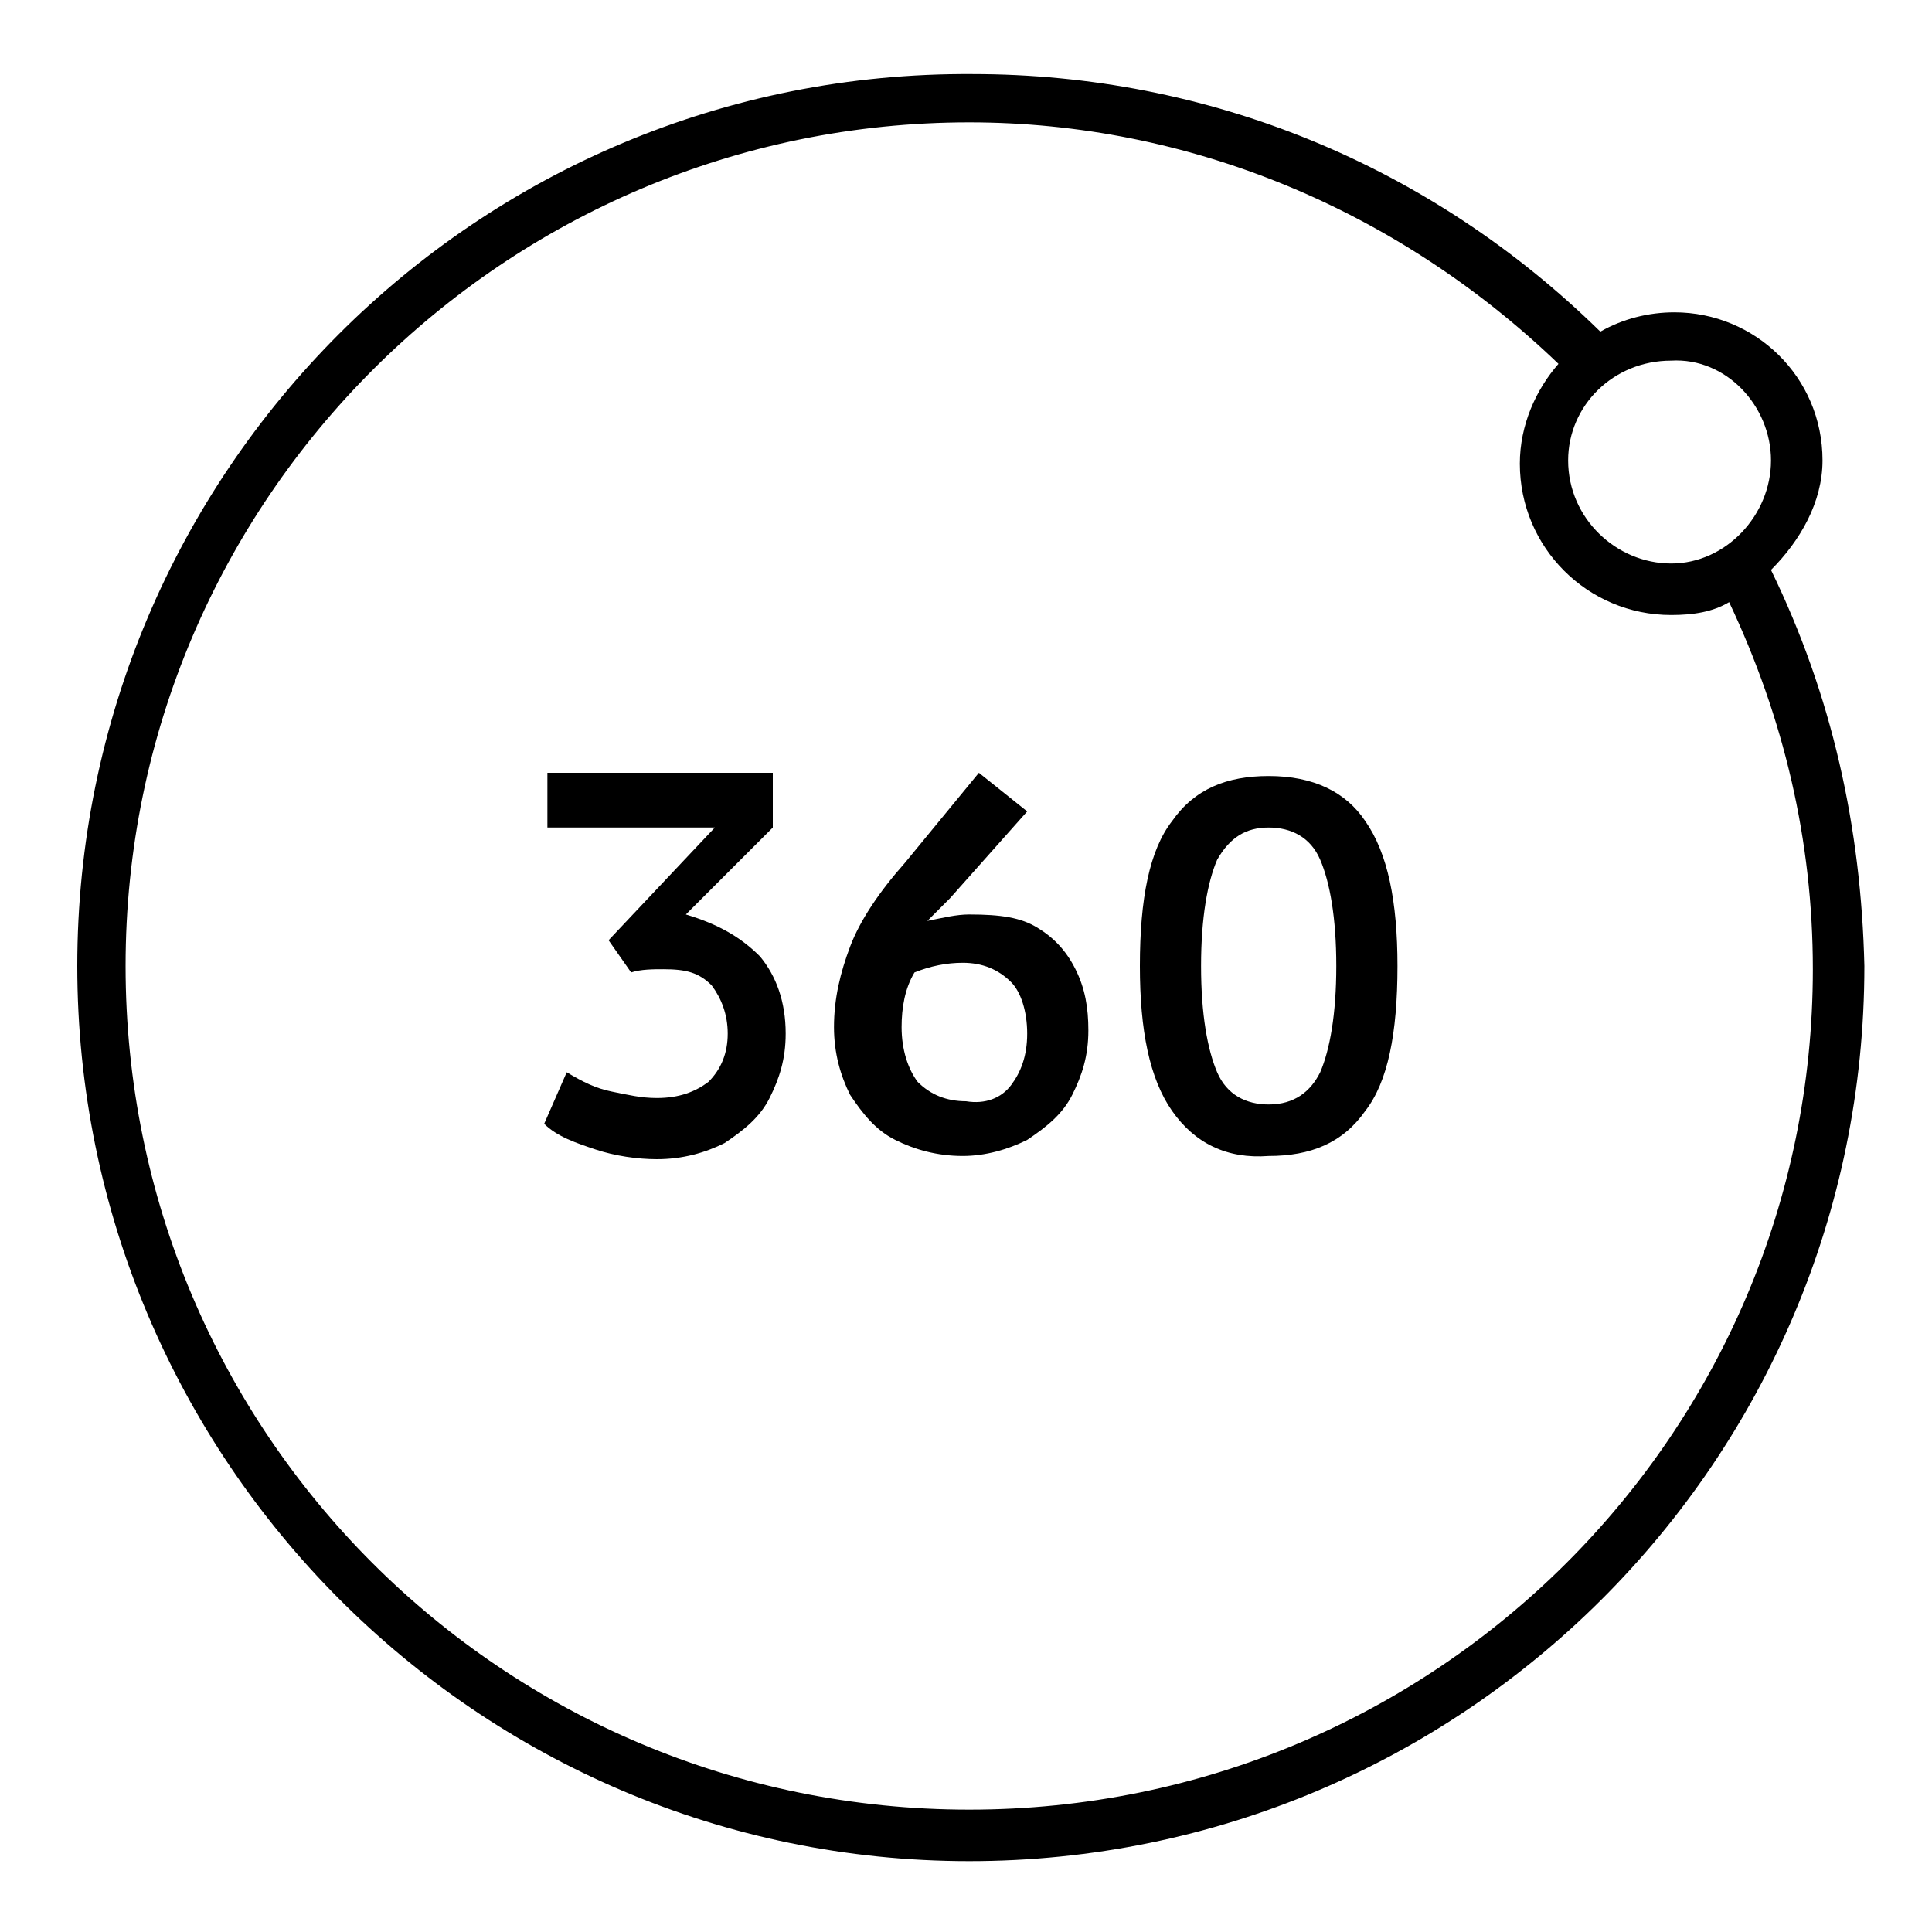 <?xml version="1.0" encoding="utf-8"?>
<!-- Generator: Adobe Illustrator 21.0.2, SVG Export Plug-In . SVG Version: 6.00 Build 0)  -->
<svg version="1.1" id="Layer_1" xmlns="http://www.w3.org/2000/svg" xmlns:xlink="http://www.w3.org/1999/xlink" x="0px" y="0px"
	 viewBox="0 0 60 60" style="enable-background:new 0 0 60 60;" xml:space="preserve">
<g>
	<path d="M55,17.7c0.9-0.9,1.6-2.1,1.6-3.4c0-2.6-2.1-4.6-4.6-4.6c-0.8,0-1.6,0.2-2.3,0.6c-5.3-5.2-12.2-8-19.5-8
		C14.8,2.2,2.4,14.7,2.4,30c0,15.3,12.4,27.8,27.7,27.8c15.3,0,27.8-12.4,27.8-27.8C57.8,25.7,56.9,21.6,55,17.7z M55,14.3
		c0,1.7-1.4,3.2-3.1,3.2c-1.7,0-3.2-1.4-3.2-3.2c0-1.7,1.4-3.1,3.2-3.1C53.6,11.1,55,12.6,55,14.3z M30.1,56.2
		C15.6,56.2,3.9,44.5,3.9,30c0-14.5,11.8-26.2,26.2-26.2c6.8,0,13.3,2.7,18.3,7.5c-0.7,0.8-1.2,1.9-1.2,3.1c0,2.6,2.1,4.7,4.7,4.7
		c0.7,0,1.3-0.1,1.8-0.4c1.7,3.6,2.6,7.4,2.6,11.4C56.3,44.5,44.6,56.2,30.1,56.2z"/>
	<path d="M21.3,28.4l2.7-2.7V24h-7v1.7h5.2l-3.3,3.5l0.7,1c0.3-0.1,0.7-0.1,1-0.1c0.7,0,1.1,0.1,1.5,0.5c0.3,0.4,0.5,0.9,0.5,1.5
		c0,0.6-0.2,1.1-0.6,1.5c-0.4,0.3-0.9,0.5-1.6,0.5c-0.5,0-0.9-0.1-1.4-0.2c-0.5-0.1-0.9-0.3-1.4-0.6l-0.7,1.6c0.4,0.4,1,0.6,1.6,0.8
		s1.3,0.3,1.9,0.3c0.8,0,1.5-0.2,2.1-0.5c0.6-0.4,1.1-0.8,1.4-1.4c0.3-0.6,0.5-1.2,0.5-2c0-1-0.3-1.8-0.8-2.4
		C23,29.1,22.3,28.7,21.3,28.4z"/>
	<path d="M32.2,28.8c-0.5-0.3-1.1-0.4-2.1-0.4c-0.4,0-0.8,0.1-1.3,0.2l0.3-0.3c0.2-0.2,0.3-0.3,0.4-0.4l2.4-2.7L30.4,24l-2.3,2.8
		c-0.8,0.9-1.4,1.8-1.7,2.6c-0.3,0.8-0.5,1.6-0.5,2.5c0,0.8,0.2,1.5,0.5,2.1c0.4,0.6,0.8,1.1,1.4,1.4c0.6,0.3,1.3,0.5,2.1,0.5
		c0.7,0,1.4-0.2,2-0.5c0.6-0.4,1.1-0.8,1.4-1.4s0.5-1.2,0.5-2c0-0.7-0.1-1.3-0.4-1.9C33.1,29.5,32.7,29.1,32.2,28.8z M31.4,33.7
		c-0.3,0.4-0.8,0.6-1.4,0.5c-0.6,0-1.1-0.2-1.5-0.6c-0.3-0.4-0.5-1-0.5-1.7c0-0.6,0.1-1.2,0.4-1.7c0.5-0.2,1-0.3,1.5-0.3
		c0.6,0,1.1,0.2,1.5,0.6c0.3,0.3,0.5,0.9,0.5,1.6C31.9,32.8,31.7,33.3,31.4,33.7z"/>
	<path d="M39.4,24.1c-1.3,0-2.3,0.4-3,1.4c-0.7,0.9-1,2.4-1,4.5c0,2,0.3,3.5,1,4.5c0.7,1,1.7,1.5,3,1.4c1.3,0,2.3-0.4,3-1.4
		c0.7-0.9,1-2.4,1-4.5c0-2-0.3-3.5-1-4.5C41.8,24.6,40.8,24.1,39.4,24.1z M41,33.3c-0.3,0.6-0.8,1-1.6,1c-0.7,0-1.3-0.3-1.6-1
		s-0.5-1.8-0.5-3.3s0.2-2.6,0.5-3.3c0.4-0.7,0.9-1,1.6-1c0.7,0,1.3,0.3,1.6,1s0.5,1.8,0.5,3.3S41.3,32.6,41,33.3z"/>
</g>
</svg>
